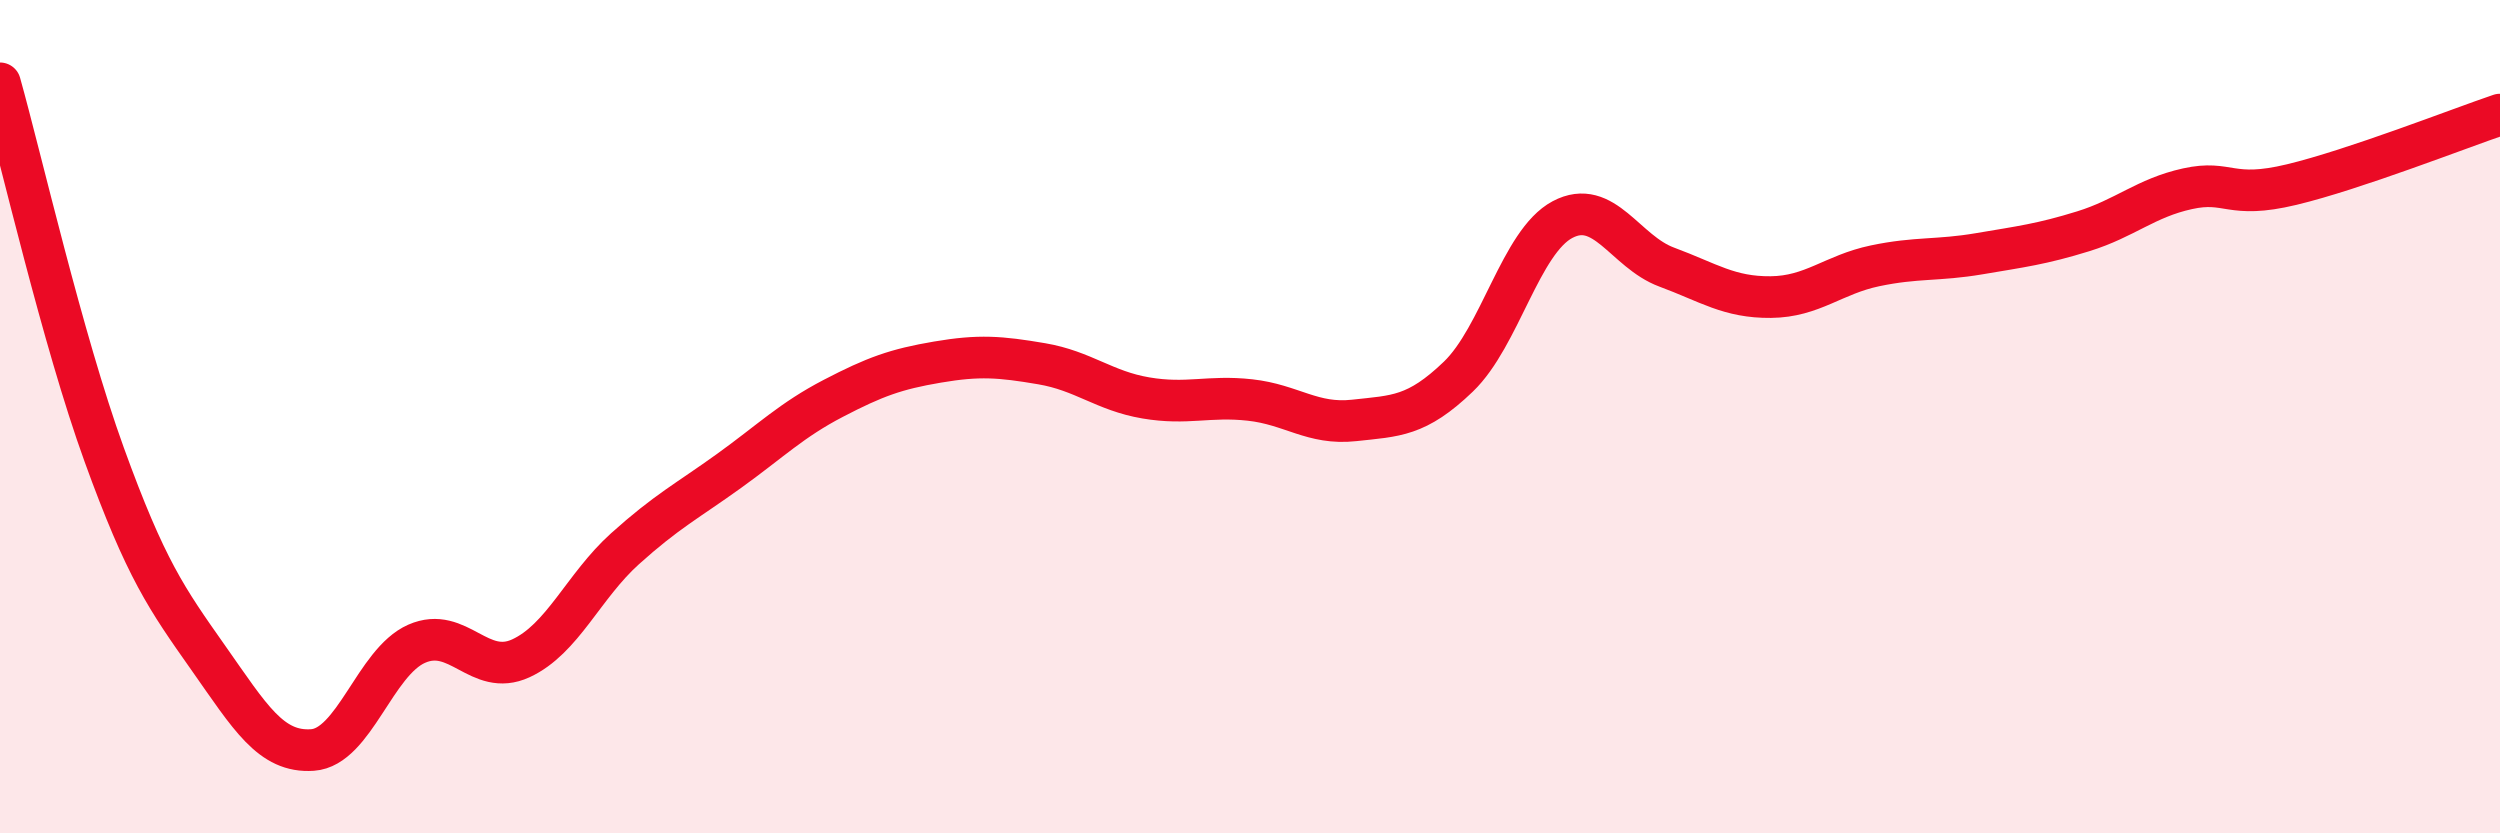 
    <svg width="60" height="20" viewBox="0 0 60 20" xmlns="http://www.w3.org/2000/svg">
      <path
        d="M 0,2 C 0.5,3.78 1.5,8.15 2.5,10.91 C 3.5,13.67 4,14.37 5,15.79 C 6,17.21 6.5,18.07 7.5,18 C 8.5,17.93 9,15.89 10,15.45 C 11,15.01 11.5,16.26 12.5,15.8 C 13.5,15.34 14,14.07 15,13.17 C 16,12.27 16.5,12.02 17.5,11.3 C 18.5,10.58 19,10.08 20,9.56 C 21,9.04 21.5,8.86 22.5,8.69 C 23.5,8.52 24,8.56 25,8.73 C 26,8.9 26.5,9.38 27.5,9.55 C 28.5,9.72 29,9.49 30,9.6 C 31,9.71 31.5,10.2 32.5,10.09 C 33.5,9.98 34,10 35,9.04 C 36,8.08 36.5,5.8 37.5,5.27 C 38.5,4.74 39,6.04 40,6.41 C 41,6.78 41.5,7.14 42.5,7.13 C 43.5,7.12 44,6.59 45,6.38 C 46,6.17 46.5,6.26 47.5,6.09 C 48.5,5.92 49,5.86 50,5.55 C 51,5.24 51.5,4.75 52.5,4.53 C 53.5,4.31 53.5,4.79 55,4.43 C 56.5,4.07 59,3.09 60,2.75L60 20L0 20Z"
        fill="#EB0A25"
        opacity="0.1"
        stroke-linecap="round"
        stroke-linejoin="round"
      />
      <path
        d="M 0,2 C 0.5,3.78 1.5,8.15 2.5,10.91 C 3.5,13.67 4,14.37 5,15.79 C 6,17.21 6.5,18.07 7.5,18 C 8.5,17.93 9,15.89 10,15.45 C 11,15.01 11.5,16.26 12.5,15.8 C 13.5,15.34 14,14.07 15,13.17 C 16,12.27 16.5,12.02 17.5,11.3 C 18.5,10.58 19,10.08 20,9.56 C 21,9.04 21.5,8.86 22.5,8.69 C 23.5,8.52 24,8.56 25,8.73 C 26,8.9 26.5,9.38 27.5,9.55 C 28.5,9.72 29,9.49 30,9.6 C 31,9.71 31.5,10.2 32.5,10.09 C 33.5,9.98 34,10 35,9.04 C 36,8.08 36.5,5.8 37.5,5.27 C 38.5,4.74 39,6.04 40,6.41 C 41,6.78 41.5,7.14 42.5,7.13 C 43.5,7.12 44,6.59 45,6.38 C 46,6.17 46.5,6.26 47.5,6.09 C 48.5,5.92 49,5.86 50,5.55 C 51,5.24 51.5,4.75 52.5,4.53 C 53.5,4.31 53.5,4.79 55,4.43 C 56.5,4.07 59,3.09 60,2.75"
        stroke="#EB0A25"
        stroke-width="1"
        fill="none"
        stroke-linecap="round"
        stroke-linejoin="round"
      />
    </svg>
  